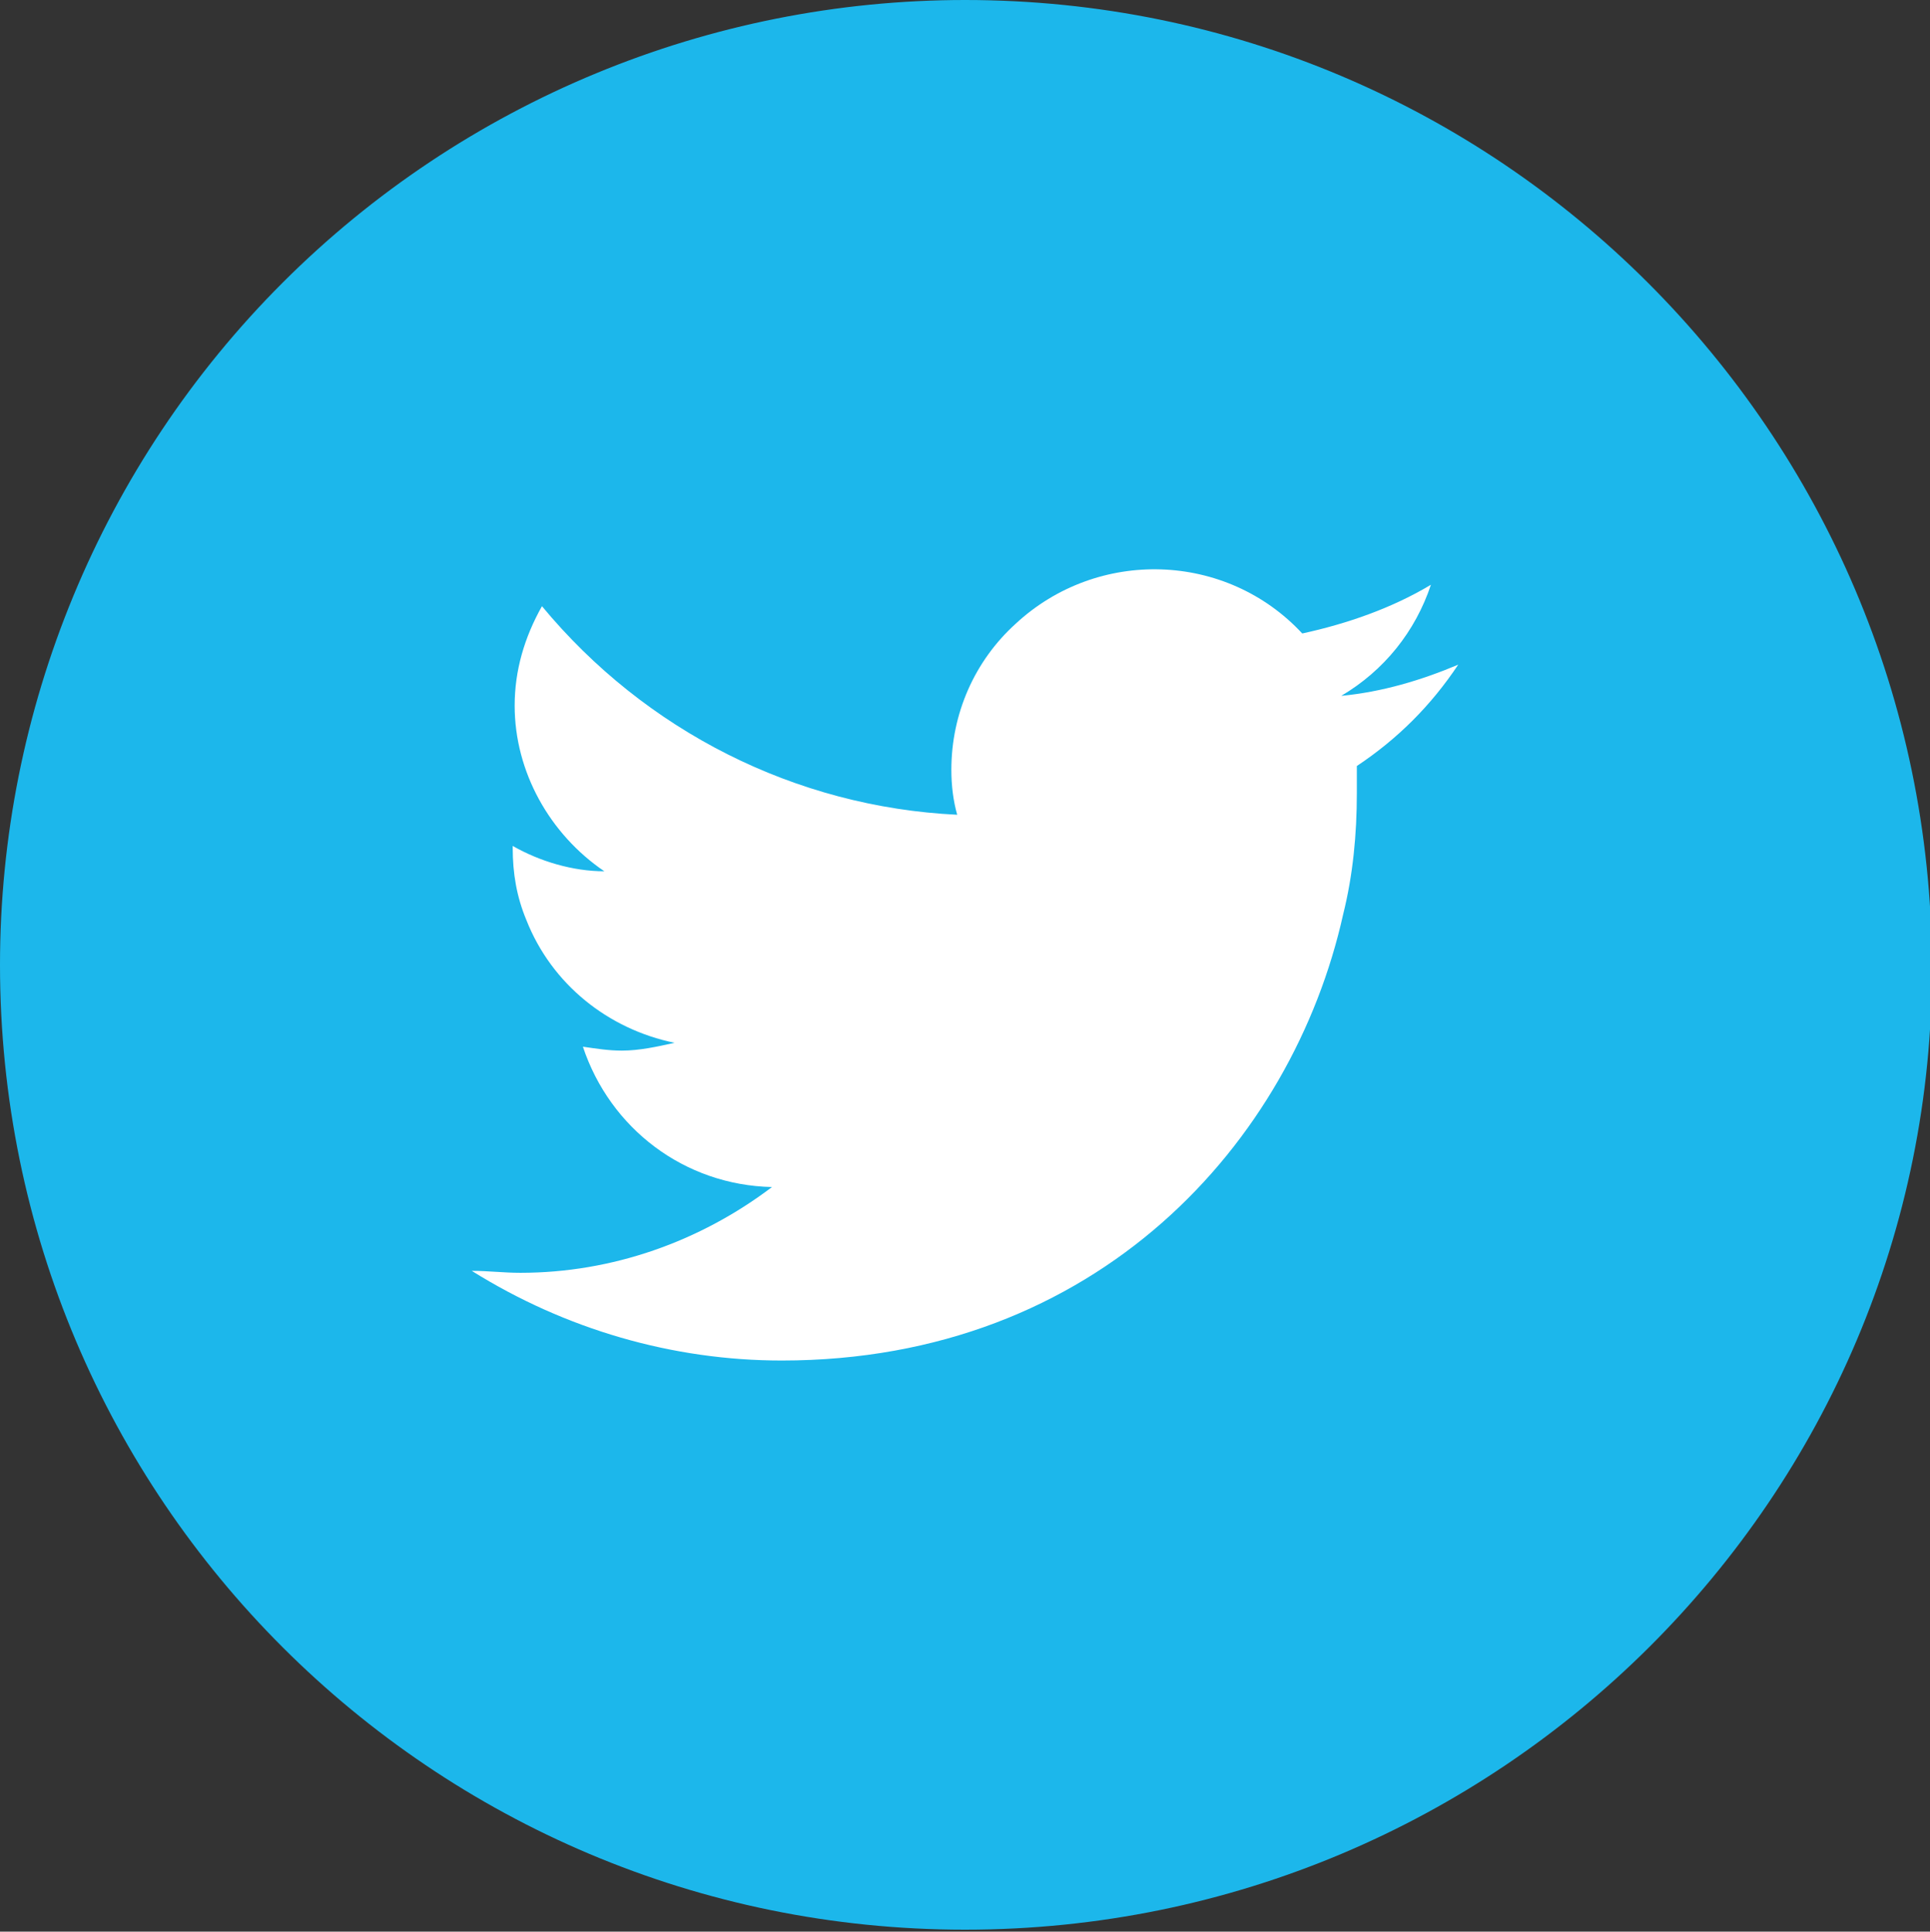 <?xml version="1.0" encoding="utf-8"?>
<!-- Generator: Adobe Illustrator 22.1.0, SVG Export Plug-In . SVG Version: 6.00 Build 0)  -->
<svg version="1.1" id="Layer_1" xmlns="http://www.w3.org/2000/svg" xmlns:xlink="http://www.w3.org/1999/xlink" x="0px" y="0px"
	 viewBox="0 0 99 99.1" style="enable-background:new 0 0 99 99.1;" xml:space="preserve">
<rect x="0" y="0" width="99" height="99.1" fill="#333333" stroke="none"/>
<style type="text/css">
	.st0{fill:#1CB7EB;}
	.st1{fill:#FFFFFF;}
</style>
<title>SM_ICON_Twit</title>
<path class="st0" d="M49.5,0C76.9,0,99,22.2,99.1,49.5S76.9,99,49.5,99C22.2,99,0,76.9,0,49.5c0-13.1,5.2-25.7,14.5-35
	C23.8,5.2,36.4,0,49.5,0z"/>
<path class="st1" d="M74.8,34.1c-1.9,0.8-3.9,1.4-6,1.6c2.2-1.3,3.8-3.3,4.6-5.7c-2,1.2-4.3,2-6.6,2.5c-3.9-4.2-10.5-4.4-14.7-0.5
	c-2.1,1.9-3.3,4.6-3.3,7.5c0,0.8,0.1,1.6,0.3,2.3c-8.3-0.4-16-4.3-21.3-10.7c-0.9,1.6-1.4,3.3-1.4,5.1c0,3.4,1.8,6.6,4.6,8.5
	c-1.6,0-3.3-0.5-4.7-1.3v0.1c0,1.3,0.2,2.5,0.7,3.7c1.3,3.3,4.2,5.6,7.6,6.3c-0.9,0.2-1.8,0.4-2.7,0.4c-0.7,0-1.3-0.1-2-0.2
	c1.4,4.2,5.2,7.1,9.7,7.2c-3.7,2.8-8.2,4.4-12.9,4.4c-0.9,0-1.6-0.1-2.5-0.1c4.8,3,10.3,4.6,15.9,4.6c16.2,0,26.2-11.2,28.8-22.9
	c0.5-2,0.7-4.1,0.7-6.2v-1.4C71.7,37.9,73.4,36.2,74.8,34.1z"/>
</svg>
